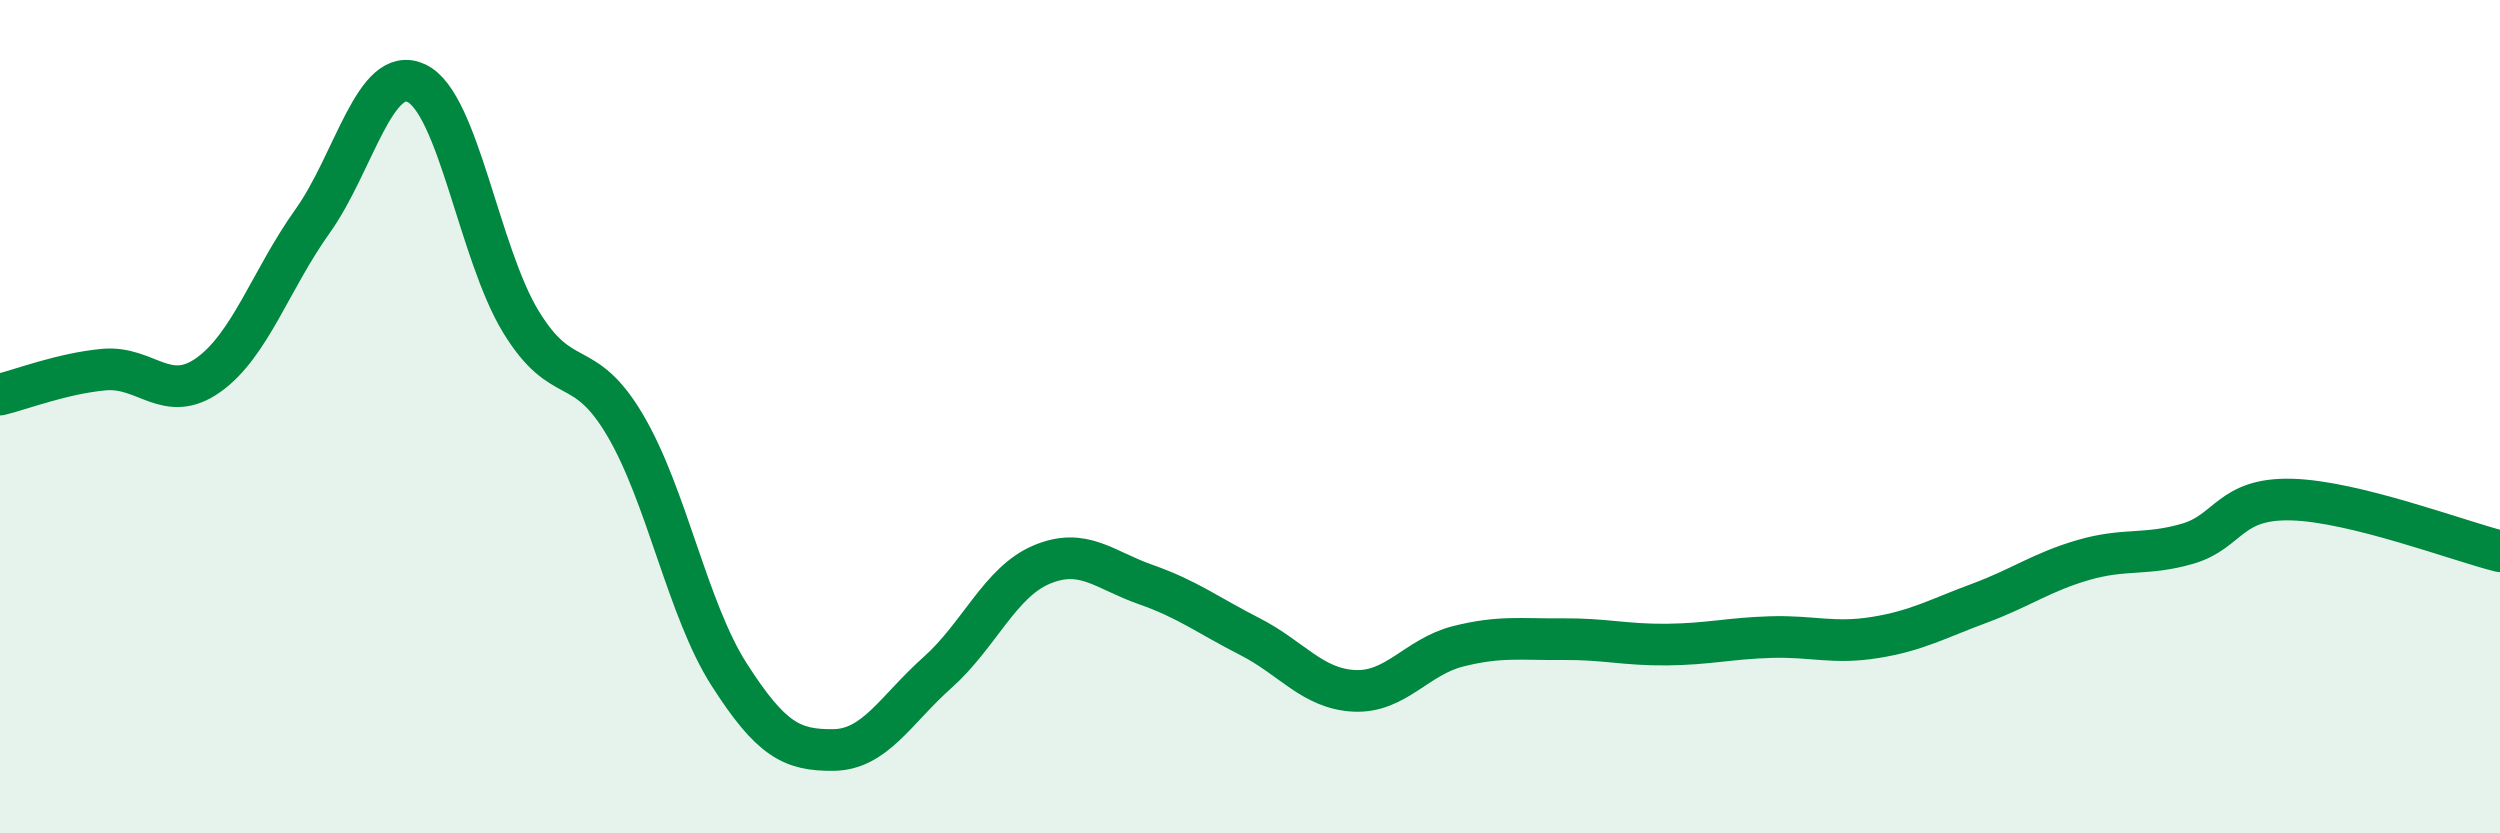 
    <svg width="60" height="20" viewBox="0 0 60 20" xmlns="http://www.w3.org/2000/svg">
      <path
        d="M 0,9.47 C 0.5,9.35 1.5,8.96 2.5,8.87 C 3.5,8.78 4,9.71 5,9 C 6,8.29 6.5,6.71 7.5,5.31 C 8.5,3.91 9,1.52 10,2 C 11,2.48 11.5,6.08 12.5,7.72 C 13.5,9.36 14,8.51 15,10.2 C 16,11.89 16.5,14.63 17.5,16.19 C 18.5,17.75 19,18.01 20,18 C 21,17.99 21.5,17.03 22.5,16.14 C 23.5,15.25 24,13.97 25,13.55 C 26,13.13 26.5,13.68 27.5,14.03 C 28.5,14.38 29,14.77 30,15.28 C 31,15.79 31.5,16.53 32.5,16.58 C 33.5,16.63 34,15.76 35,15.51 C 36,15.26 36.5,15.35 37.5,15.34 C 38.5,15.33 39,15.48 40,15.47 C 41,15.46 41.5,15.32 42.5,15.29 C 43.5,15.26 44,15.46 45,15.3 C 46,15.14 46.5,14.85 47.5,14.48 C 48.5,14.11 49,13.73 50,13.44 C 51,13.15 51.5,13.34 52.5,13.05 C 53.5,12.76 53.5,11.95 55,11.99 C 56.5,12.03 59,12.98 60,13.23L60 20L0 20Z"
        fill="#008740"
        opacity="0.1"
        stroke-linecap="round"
        stroke-linejoin="round"
      />
      <path
        d="M 0,9.47 C 0.5,9.35 1.5,8.96 2.5,8.87 C 3.5,8.78 4,9.71 5,9 C 6,8.29 6.5,6.71 7.5,5.31 C 8.5,3.91 9,1.52 10,2 C 11,2.48 11.5,6.08 12.5,7.72 C 13.5,9.36 14,8.51 15,10.2 C 16,11.89 16.5,14.63 17.5,16.19 C 18.5,17.75 19,18.01 20,18 C 21,17.99 21.5,17.03 22.5,16.14 C 23.5,15.25 24,13.97 25,13.55 C 26,13.13 26.5,13.68 27.5,14.03 C 28.5,14.38 29,14.77 30,15.28 C 31,15.79 31.5,16.53 32.5,16.58 C 33.5,16.63 34,15.76 35,15.51 C 36,15.26 36.5,15.35 37.5,15.34 C 38.5,15.33 39,15.48 40,15.47 C 41,15.46 41.5,15.32 42.5,15.29 C 43.5,15.26 44,15.46 45,15.3 C 46,15.14 46.5,14.85 47.5,14.48 C 48.5,14.11 49,13.73 50,13.44 C 51,13.15 51.5,13.34 52.5,13.05 C 53.5,12.76 53.5,11.95 55,11.99 C 56.5,12.03 59,12.98 60,13.23"
        stroke="#008740"
        stroke-width="1"
        fill="none"
        stroke-linecap="round"
        stroke-linejoin="round"
      />
    </svg>
  
